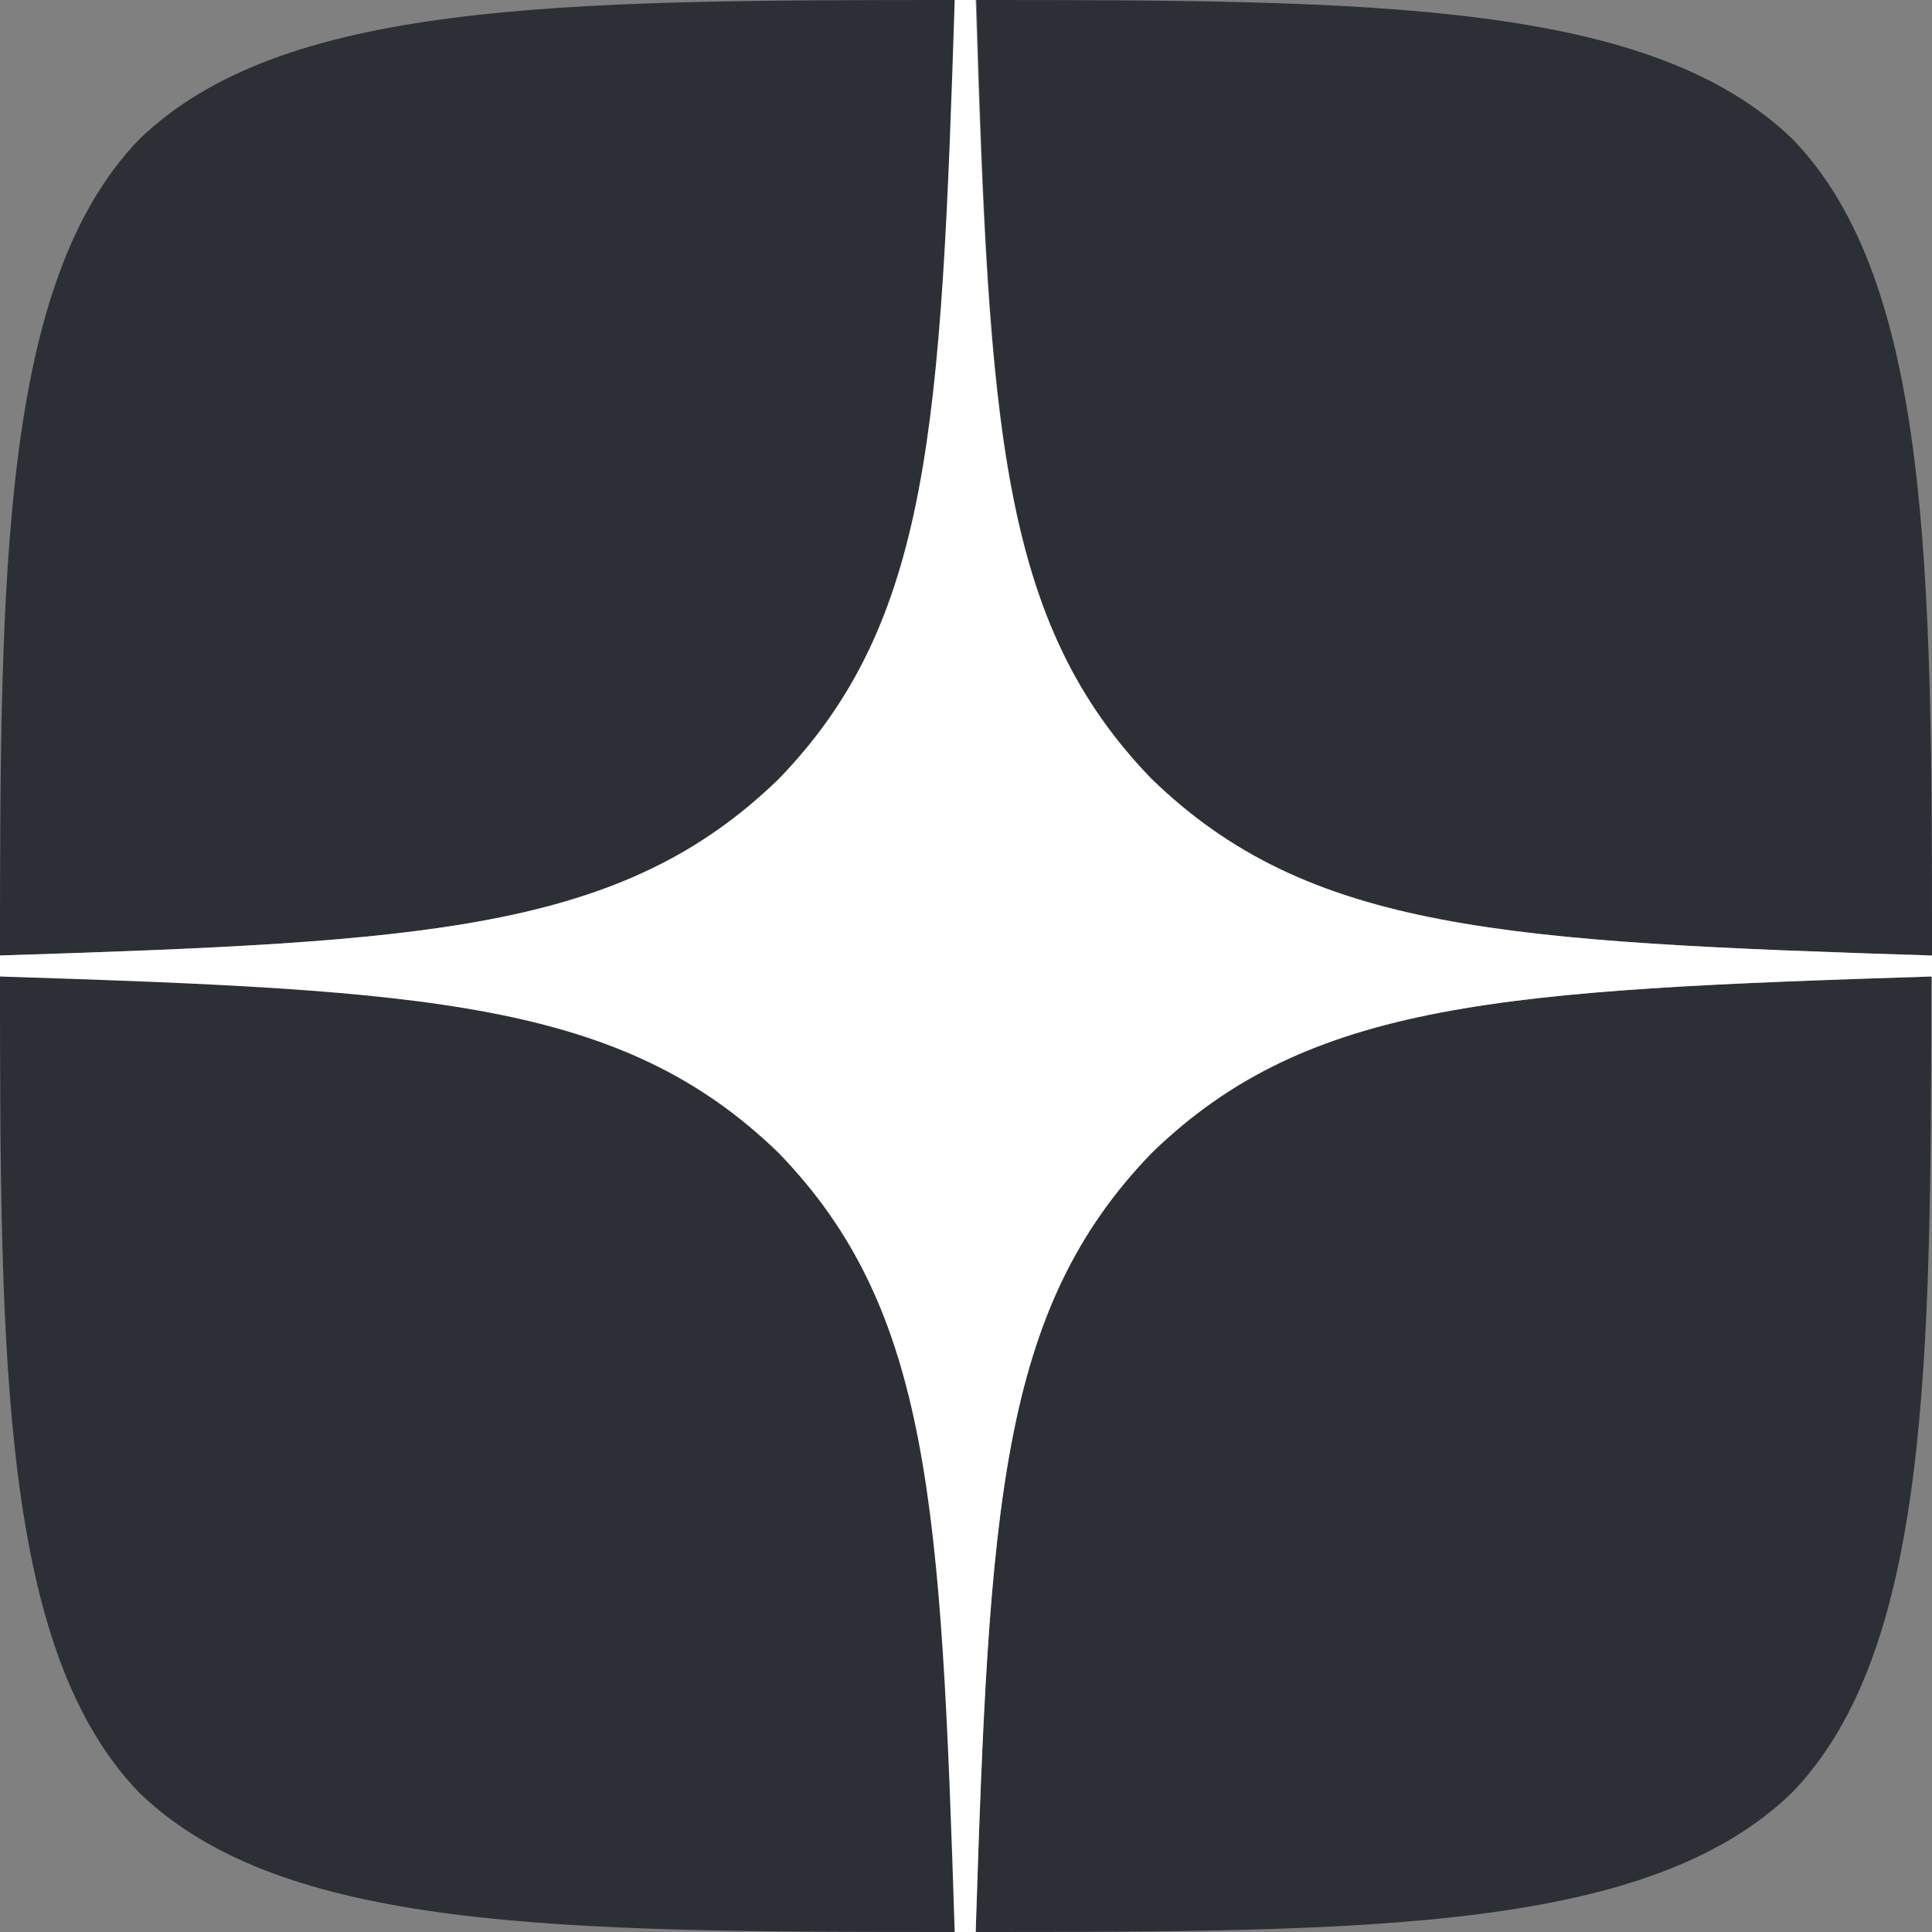 <?xml version="1.0" encoding="UTF-8"?>
<svg id="_Слой_1" data-name="Слой_1" xmlns="http://www.w3.org/2000/svg" version="1.1" viewBox="0 0 24 24">
  <rect x="0" y="0" width="24" height="24" fill="#808080" stroke="none"/>
  <!-- Generator: Adobe Illustrator 29.5.0, SVG Export Plug-In . SVG Version: 2.1.0 Build 137)  -->
  <defs>
    <style>
      .st0 {
        fill: #fff;
      }

      .st1 {
        fill: #2c3036;
      }
    </style>
  </defs>
  <path class="st1" d="M14.31,14.31c-1.89,1.95-2.02,4.37-2.19,9.69,4.95,0,8.37-.02,10.14-1.73,1.71-1.77,1.73-5.35,1.73-10.14-5.31.17-7.74.3-9.69,2.19M0,12.13c0,4.79.02,8.37,1.73,10.14,1.77,1.71,5.19,1.73,10.14,1.73-.17-5.31-.3-7.74-2.19-9.69-1.95-1.89-4.37-2.02-9.69-2.19M11.87,0C6.93,0,3.5.02,1.73,1.73.02,3.5,0,7.08,0,11.87c5.31-.17,7.74-.3,9.69-2.19C11.57,7.74,11.71,5.31,11.87,0M14.31,9.69C12.43,7.74,12.29,5.31,12.13,0,17.08,0,20.5.02,22.27,1.73c1.71,1.77,1.73,5.35,1.73,10.14-5.31-.17-7.74-.3-9.69-2.19"/>
  <path class="st0" d="M24,12.13v-.26c-5.31-.17-7.74-.3-9.69-2.19-1.89-1.95-2.02-4.37-2.19-9.69h-.26c-.17,5.31-.3,7.74-2.19,9.69-1.95,1.89-4.37,2.02-9.69,2.19v.26c5.31.17,7.74.3,9.69,2.19,1.89,1.95,2.02,4.37,2.19,9.69h.26c.17-5.31.3-7.74,2.19-9.69,1.95-1.89,4.37-2.02,9.69-2.19"/>
</svg>